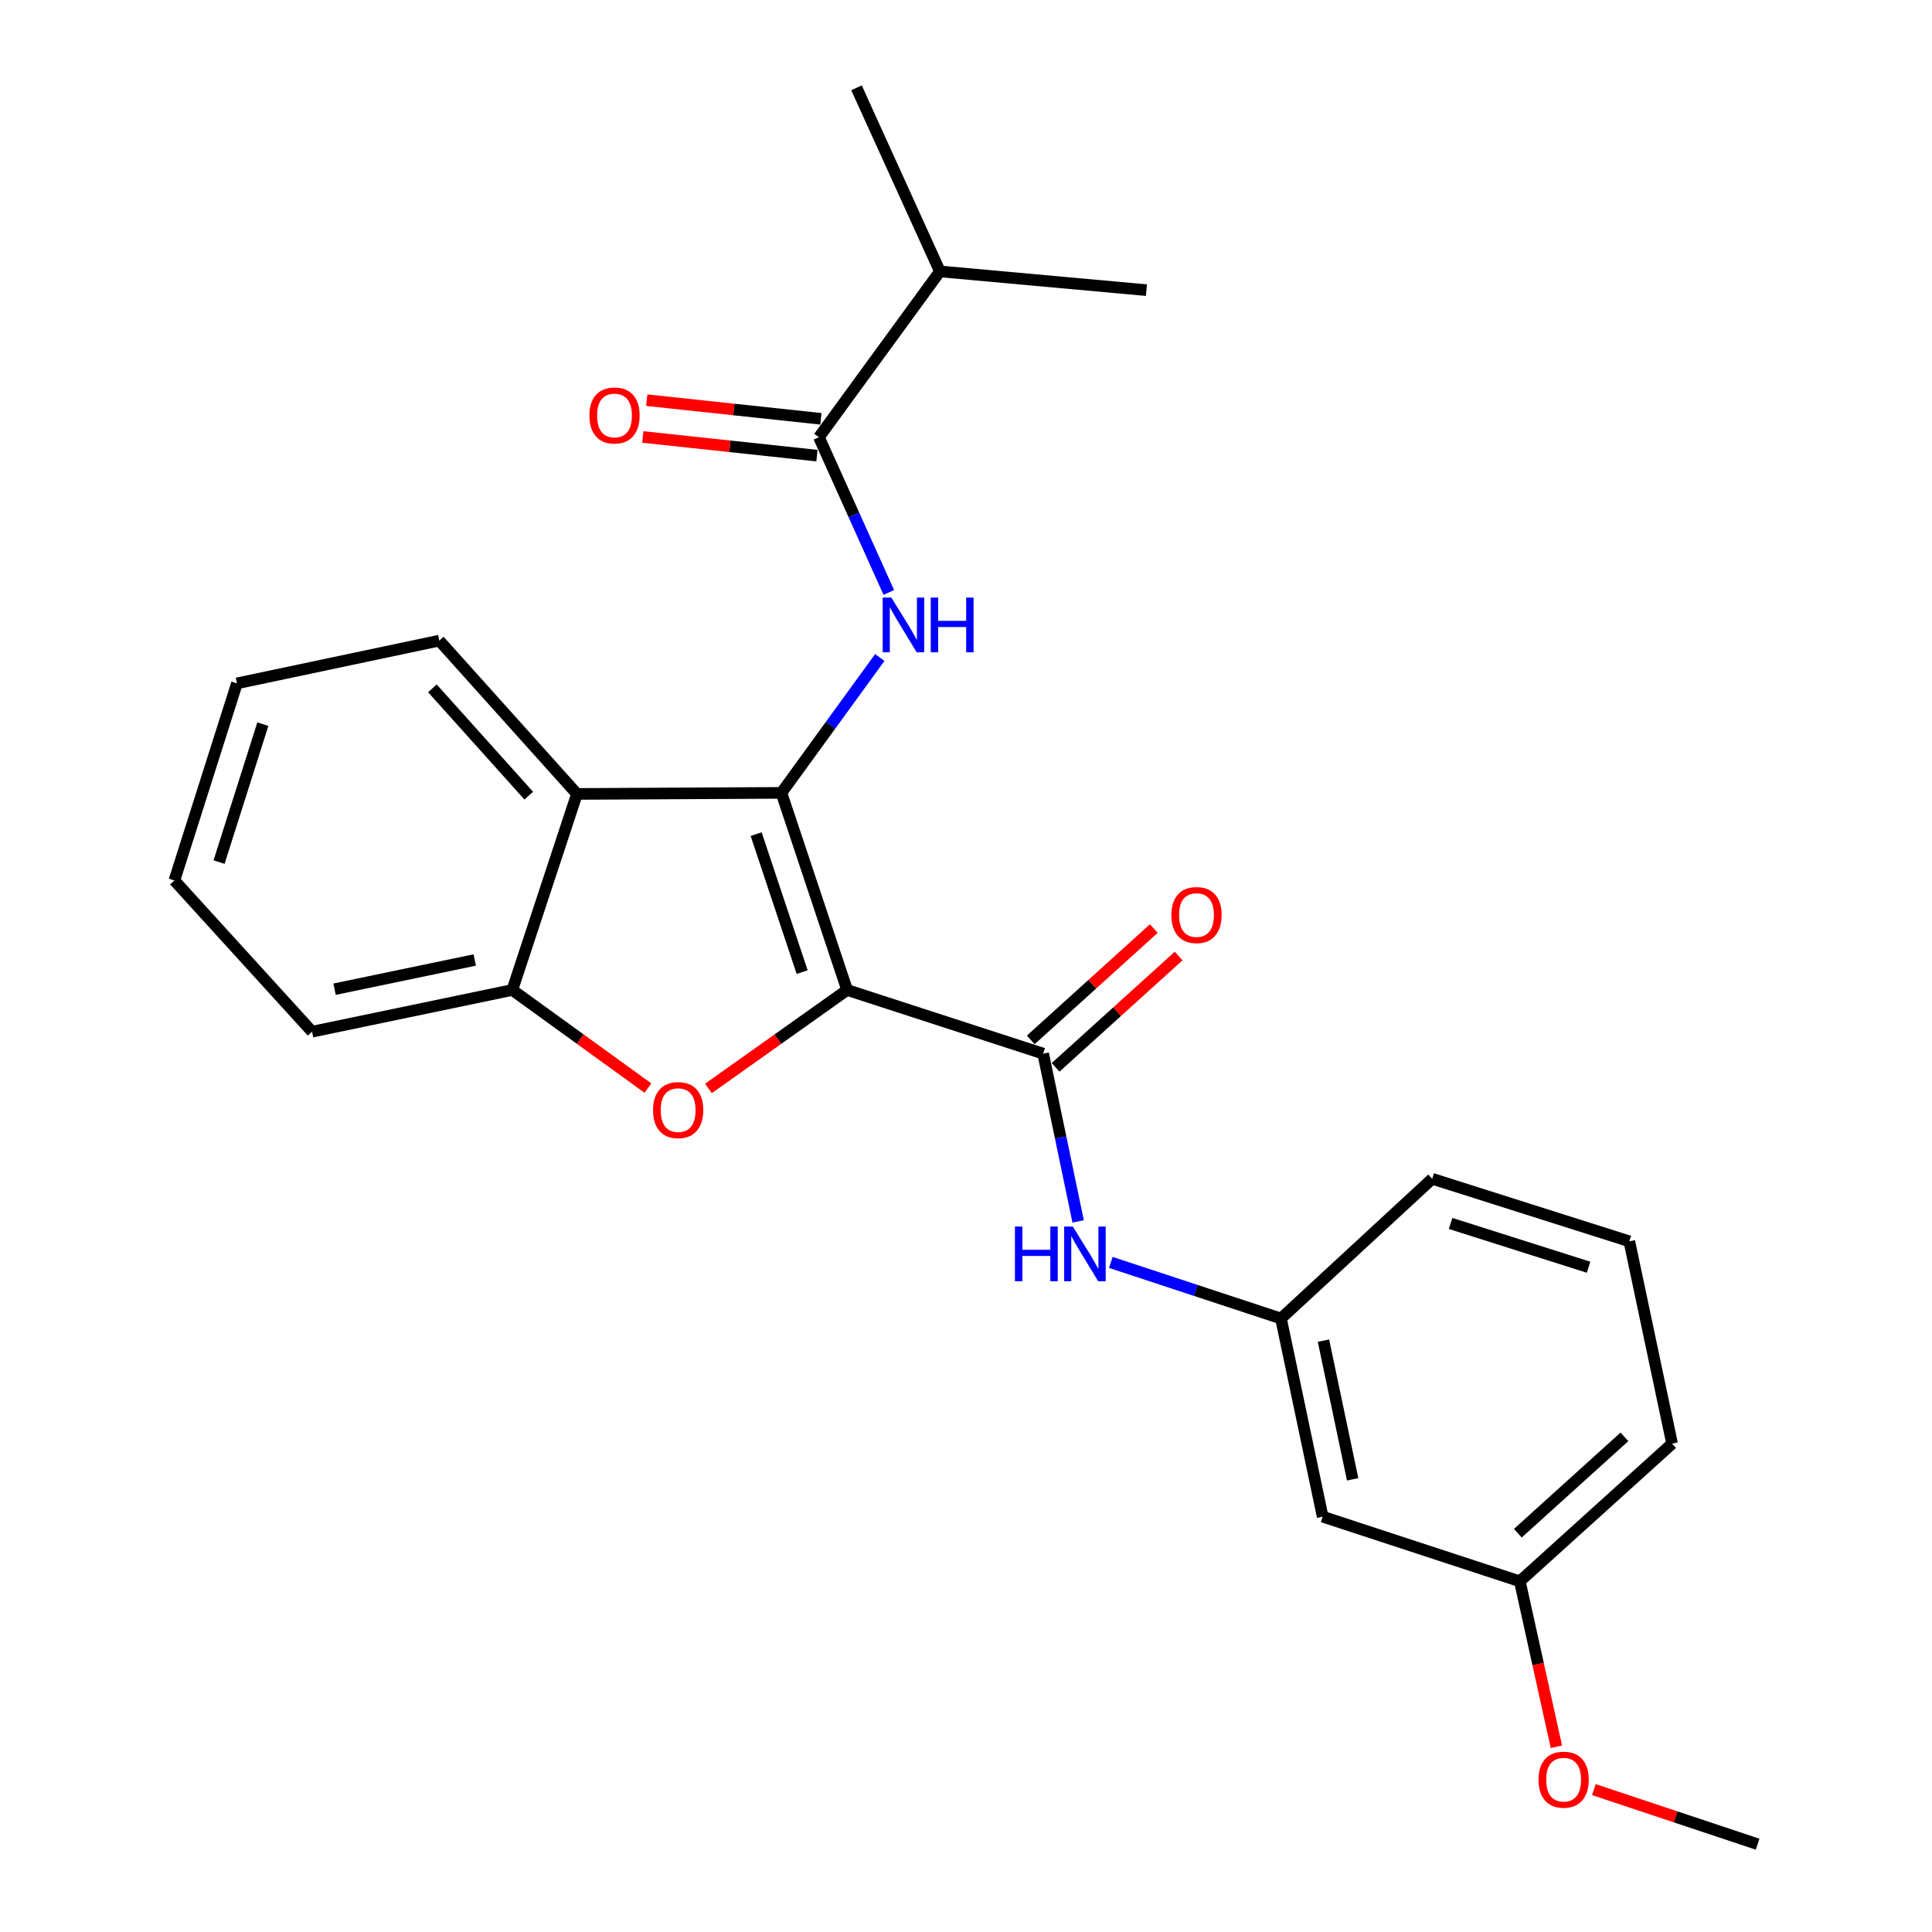 <?xml version='1.0' encoding='iso-8859-1'?>
<svg version='1.1' baseProfile='full'
              xmlns='http://www.w3.org/2000/svg'
                      xmlns:rdkit='http://www.rdkit.org/xml'
                      xmlns:xlink='http://www.w3.org/1999/xlink'
                  xml:space='preserve'
width='1000px' height='1000px' viewBox='0 0 1000 1000'>
<!-- END OF HEADER -->
<rect style='opacity:1.0;fill:#FFFFFF;stroke:none' width='1000' height='1000' x='0' y='0'> </rect>
<path class='bond-0' d='M 438.47,512.412 L 404.458,410.388' style='fill:none;fill-rule:evenodd;stroke:#000000;stroke-width:6px;stroke-linecap:butt;stroke-linejoin:miter;stroke-opacity:1' />
<path class='bond-0' d='M 415.19,503.169 L 391.382,431.751' style='fill:none;fill-rule:evenodd;stroke:#000000;stroke-width:6px;stroke-linecap:butt;stroke-linejoin:miter;stroke-opacity:1' />
<path class='bond-1' d='M 438.47,512.412 L 402.58,537.893' style='fill:none;fill-rule:evenodd;stroke:#000000;stroke-width:6px;stroke-linecap:butt;stroke-linejoin:miter;stroke-opacity:1' />
<path class='bond-1' d='M 402.58,537.893 L 366.689,563.374' style='fill:none;fill-rule:evenodd;stroke:#FF0000;stroke-width:6px;stroke-linecap:butt;stroke-linejoin:miter;stroke-opacity:1' />
<path class='bond-2' d='M 438.47,512.412 L 539.941,545.36' style='fill:none;fill-rule:evenodd;stroke:#000000;stroke-width:6px;stroke-linecap:butt;stroke-linejoin:miter;stroke-opacity:1' />
<path class='bond-3' d='M 404.458,410.388 L 429.917,375.351' style='fill:none;fill-rule:evenodd;stroke:#000000;stroke-width:6px;stroke-linecap:butt;stroke-linejoin:miter;stroke-opacity:1' />
<path class='bond-3' d='M 429.917,375.351 L 455.376,340.314' style='fill:none;fill-rule:evenodd;stroke:#0000FF;stroke-width:6px;stroke-linecap:butt;stroke-linejoin:miter;stroke-opacity:1' />
<path class='bond-4' d='M 404.458,410.388 L 298.633,410.941' style='fill:none;fill-rule:evenodd;stroke:#000000;stroke-width:6px;stroke-linecap:butt;stroke-linejoin:miter;stroke-opacity:1' />
<path class='bond-5' d='M 335.359,563.186 L 300.267,537.799' style='fill:none;fill-rule:evenodd;stroke:#FF0000;stroke-width:6px;stroke-linecap:butt;stroke-linejoin:miter;stroke-opacity:1' />
<path class='bond-5' d='M 300.267,537.799 L 265.174,512.412' style='fill:none;fill-rule:evenodd;stroke:#000000;stroke-width:6px;stroke-linecap:butt;stroke-linejoin:miter;stroke-opacity:1' />
<path class='bond-7' d='M 539.941,545.36 L 548.994,588.778' style='fill:none;fill-rule:evenodd;stroke:#000000;stroke-width:6px;stroke-linecap:butt;stroke-linejoin:miter;stroke-opacity:1' />
<path class='bond-7' d='M 548.994,588.778 L 558.047,632.196' style='fill:none;fill-rule:evenodd;stroke:#0000FF;stroke-width:6px;stroke-linecap:butt;stroke-linejoin:miter;stroke-opacity:1' />
<path class='bond-8' d='M 546.37,552.464 L 578.212,523.65' style='fill:none;fill-rule:evenodd;stroke:#000000;stroke-width:6px;stroke-linecap:butt;stroke-linejoin:miter;stroke-opacity:1' />
<path class='bond-8' d='M 578.212,523.65 L 610.055,494.835' style='fill:none;fill-rule:evenodd;stroke:#FF0000;stroke-width:6px;stroke-linecap:butt;stroke-linejoin:miter;stroke-opacity:1' />
<path class='bond-8' d='M 533.513,538.256 L 565.356,509.441' style='fill:none;fill-rule:evenodd;stroke:#000000;stroke-width:6px;stroke-linecap:butt;stroke-linejoin:miter;stroke-opacity:1' />
<path class='bond-8' d='M 565.356,509.441 L 597.198,480.627' style='fill:none;fill-rule:evenodd;stroke:#FF0000;stroke-width:6px;stroke-linecap:butt;stroke-linejoin:miter;stroke-opacity:1' />
<path class='bond-6' d='M 460.043,306.644 L 441.959,266.476' style='fill:none;fill-rule:evenodd;stroke:#0000FF;stroke-width:6px;stroke-linecap:butt;stroke-linejoin:miter;stroke-opacity:1' />
<path class='bond-6' d='M 441.959,266.476 L 423.875,226.308' style='fill:none;fill-rule:evenodd;stroke:#000000;stroke-width:6px;stroke-linecap:butt;stroke-linejoin:miter;stroke-opacity:1' />
<path class='bond-14' d='M 298.633,410.941 L 227.383,331.58' style='fill:none;fill-rule:evenodd;stroke:#000000;stroke-width:6px;stroke-linecap:butt;stroke-linejoin:miter;stroke-opacity:1' />
<path class='bond-14' d='M 273.687,411.838 L 223.812,356.285' style='fill:none;fill-rule:evenodd;stroke:#000000;stroke-width:6px;stroke-linecap:butt;stroke-linejoin:miter;stroke-opacity:1' />
<path class='bond-25' d='M 298.633,410.941 L 265.174,512.412' style='fill:none;fill-rule:evenodd;stroke:#000000;stroke-width:6px;stroke-linecap:butt;stroke-linejoin:miter;stroke-opacity:1' />
<path class='bond-16' d='M 265.174,512.412 L 161.531,534.001' style='fill:none;fill-rule:evenodd;stroke:#000000;stroke-width:6px;stroke-linecap:butt;stroke-linejoin:miter;stroke-opacity:1' />
<path class='bond-16' d='M 245.72,496.892 L 173.17,512.004' style='fill:none;fill-rule:evenodd;stroke:#000000;stroke-width:6px;stroke-linecap:butt;stroke-linejoin:miter;stroke-opacity:1' />
<path class='bond-10' d='M 424.896,216.782 L 379.824,211.952' style='fill:none;fill-rule:evenodd;stroke:#000000;stroke-width:6px;stroke-linecap:butt;stroke-linejoin:miter;stroke-opacity:1' />
<path class='bond-10' d='M 379.824,211.952 L 334.752,207.123' style='fill:none;fill-rule:evenodd;stroke:#FF0000;stroke-width:6px;stroke-linecap:butt;stroke-linejoin:miter;stroke-opacity:1' />
<path class='bond-10' d='M 422.854,235.835 L 377.782,231.005' style='fill:none;fill-rule:evenodd;stroke:#000000;stroke-width:6px;stroke-linecap:butt;stroke-linejoin:miter;stroke-opacity:1' />
<path class='bond-10' d='M 377.782,231.005 L 332.711,226.175' style='fill:none;fill-rule:evenodd;stroke:#FF0000;stroke-width:6px;stroke-linecap:butt;stroke-linejoin:miter;stroke-opacity:1' />
<path class='bond-12' d='M 423.875,226.308 L 486.502,140.475' style='fill:none;fill-rule:evenodd;stroke:#000000;stroke-width:6px;stroke-linecap:butt;stroke-linejoin:miter;stroke-opacity:1' />
<path class='bond-9' d='M 574.963,653.425 L 618.998,667.943' style='fill:none;fill-rule:evenodd;stroke:#0000FF;stroke-width:6px;stroke-linecap:butt;stroke-linejoin:miter;stroke-opacity:1' />
<path class='bond-9' d='M 618.998,667.943 L 663.033,682.461' style='fill:none;fill-rule:evenodd;stroke:#000000;stroke-width:6px;stroke-linecap:butt;stroke-linejoin:miter;stroke-opacity:1' />
<path class='bond-11' d='M 663.033,682.461 L 684.612,785.029' style='fill:none;fill-rule:evenodd;stroke:#000000;stroke-width:6px;stroke-linecap:butt;stroke-linejoin:miter;stroke-opacity:1' />
<path class='bond-11' d='M 685.021,693.901 L 700.126,765.699' style='fill:none;fill-rule:evenodd;stroke:#000000;stroke-width:6px;stroke-linecap:butt;stroke-linejoin:miter;stroke-opacity:1' />
<path class='bond-18' d='M 663.033,682.461 L 741.319,610.137' style='fill:none;fill-rule:evenodd;stroke:#000000;stroke-width:6px;stroke-linecap:butt;stroke-linejoin:miter;stroke-opacity:1' />
<path class='bond-13' d='M 684.612,785.029 L 786.658,818.487' style='fill:none;fill-rule:evenodd;stroke:#000000;stroke-width:6px;stroke-linecap:butt;stroke-linejoin:miter;stroke-opacity:1' />
<path class='bond-20' d='M 486.502,140.475 L 593.392,150.183' style='fill:none;fill-rule:evenodd;stroke:#000000;stroke-width:6px;stroke-linecap:butt;stroke-linejoin:miter;stroke-opacity:1' />
<path class='bond-21' d='M 486.502,140.475 L 443.324,45.455' style='fill:none;fill-rule:evenodd;stroke:#000000;stroke-width:6px;stroke-linecap:butt;stroke-linejoin:miter;stroke-opacity:1' />
<path class='bond-15' d='M 786.658,818.487 L 796.122,861.309' style='fill:none;fill-rule:evenodd;stroke:#000000;stroke-width:6px;stroke-linecap:butt;stroke-linejoin:miter;stroke-opacity:1' />
<path class='bond-15' d='M 796.122,861.309 L 805.587,904.13' style='fill:none;fill-rule:evenodd;stroke:#FF0000;stroke-width:6px;stroke-linecap:butt;stroke-linejoin:miter;stroke-opacity:1' />
<path class='bond-27' d='M 786.658,818.487 L 865.476,747.238' style='fill:none;fill-rule:evenodd;stroke:#000000;stroke-width:6px;stroke-linecap:butt;stroke-linejoin:miter;stroke-opacity:1' />
<path class='bond-27' d='M 785.631,793.585 L 840.804,743.711' style='fill:none;fill-rule:evenodd;stroke:#000000;stroke-width:6px;stroke-linecap:butt;stroke-linejoin:miter;stroke-opacity:1' />
<path class='bond-23' d='M 227.383,331.58 L 122.644,353.712' style='fill:none;fill-rule:evenodd;stroke:#000000;stroke-width:6px;stroke-linecap:butt;stroke-linejoin:miter;stroke-opacity:1' />
<path class='bond-22' d='M 824.978,926.292 L 867.359,940.419' style='fill:none;fill-rule:evenodd;stroke:#FF0000;stroke-width:6px;stroke-linecap:butt;stroke-linejoin:miter;stroke-opacity:1' />
<path class='bond-22' d='M 867.359,940.419 L 909.739,954.545' style='fill:none;fill-rule:evenodd;stroke:#000000;stroke-width:6px;stroke-linecap:butt;stroke-linejoin:miter;stroke-opacity:1' />
<path class='bond-24' d='M 161.531,534.001 L 90.261,455.726' style='fill:none;fill-rule:evenodd;stroke:#000000;stroke-width:6px;stroke-linecap:butt;stroke-linejoin:miter;stroke-opacity:1' />
<path class='bond-17' d='M 843.334,642.509 L 741.319,610.137' style='fill:none;fill-rule:evenodd;stroke:#000000;stroke-width:6px;stroke-linecap:butt;stroke-linejoin:miter;stroke-opacity:1' />
<path class='bond-17' d='M 822.236,655.917 L 750.826,633.257' style='fill:none;fill-rule:evenodd;stroke:#000000;stroke-width:6px;stroke-linecap:butt;stroke-linejoin:miter;stroke-opacity:1' />
<path class='bond-19' d='M 843.334,642.509 L 865.476,747.238' style='fill:none;fill-rule:evenodd;stroke:#000000;stroke-width:6px;stroke-linecap:butt;stroke-linejoin:miter;stroke-opacity:1' />
<path class='bond-26' d='M 122.644,353.712 L 90.261,455.726' style='fill:none;fill-rule:evenodd;stroke:#000000;stroke-width:6px;stroke-linecap:butt;stroke-linejoin:miter;stroke-opacity:1' />
<path class='bond-26' d='M 136.05,374.811 L 113.382,446.221' style='fill:none;fill-rule:evenodd;stroke:#000000;stroke-width:6px;stroke-linecap:butt;stroke-linejoin:miter;stroke-opacity:1' />
<path  class='atom-2' d='M 338.008 574.587
Q 338.008 567.787, 341.368 563.987
Q 344.728 560.187, 351.008 560.187
Q 357.288 560.187, 360.648 563.987
Q 364.008 567.787, 364.008 574.587
Q 364.008 581.467, 360.608 585.387
Q 357.208 589.267, 351.008 589.267
Q 344.768 589.267, 341.368 585.387
Q 338.008 581.507, 338.008 574.587
M 351.008 586.067
Q 355.328 586.067, 357.648 583.187
Q 360.008 580.267, 360.008 574.587
Q 360.008 569.027, 357.648 566.227
Q 355.328 563.387, 351.008 563.387
Q 346.688 563.387, 344.328 566.187
Q 342.008 568.987, 342.008 574.587
Q 342.008 580.307, 344.328 583.187
Q 346.688 586.067, 351.008 586.067
' fill='#FF0000'/>
<path  class='atom-4' d='M 461.357 309.308
L 470.637 324.308
Q 471.557 325.788, 473.037 328.468
Q 474.517 331.148, 474.597 331.308
L 474.597 309.308
L 478.357 309.308
L 478.357 337.628
L 474.477 337.628
L 464.517 321.228
Q 463.357 319.308, 462.117 317.108
Q 460.917 314.908, 460.557 314.228
L 460.557 337.628
L 456.877 337.628
L 456.877 309.308
L 461.357 309.308
' fill='#0000FF'/>
<path  class='atom-4' d='M 481.757 309.308
L 485.597 309.308
L 485.597 321.348
L 500.077 321.348
L 500.077 309.308
L 503.917 309.308
L 503.917 337.628
L 500.077 337.628
L 500.077 324.548
L 485.597 324.548
L 485.597 337.628
L 481.757 337.628
L 481.757 309.308
' fill='#0000FF'/>
<path  class='atom-8' d='M 525.331 634.843
L 529.171 634.843
L 529.171 646.883
L 543.651 646.883
L 543.651 634.843
L 547.491 634.843
L 547.491 663.163
L 543.651 663.163
L 543.651 650.083
L 529.171 650.083
L 529.171 663.163
L 525.331 663.163
L 525.331 634.843
' fill='#0000FF'/>
<path  class='atom-8' d='M 555.291 634.843
L 564.571 649.843
Q 565.491 651.323, 566.971 654.003
Q 568.451 656.683, 568.531 656.843
L 568.531 634.843
L 572.291 634.843
L 572.291 663.163
L 568.411 663.163
L 558.451 646.763
Q 557.291 644.843, 556.051 642.643
Q 554.851 640.443, 554.491 639.763
L 554.491 663.163
L 550.811 663.163
L 550.811 634.843
L 555.291 634.843
' fill='#0000FF'/>
<path  class='atom-9' d='M 606.302 473.626
Q 606.302 466.826, 609.662 463.026
Q 613.022 459.226, 619.302 459.226
Q 625.582 459.226, 628.942 463.026
Q 632.302 466.826, 632.302 473.626
Q 632.302 480.506, 628.902 484.426
Q 625.502 488.306, 619.302 488.306
Q 613.062 488.306, 609.662 484.426
Q 606.302 480.546, 606.302 473.626
M 619.302 485.106
Q 623.622 485.106, 625.942 482.226
Q 628.302 479.306, 628.302 473.626
Q 628.302 468.066, 625.942 465.266
Q 623.622 462.426, 619.302 462.426
Q 614.982 462.426, 612.622 465.226
Q 610.302 468.026, 610.302 473.626
Q 610.302 479.346, 612.622 482.226
Q 614.982 485.106, 619.302 485.106
' fill='#FF0000'/>
<path  class='atom-11' d='M 305.071 215.051
Q 305.071 208.251, 308.431 204.451
Q 311.791 200.651, 318.071 200.651
Q 324.351 200.651, 327.711 204.451
Q 331.071 208.251, 331.071 215.051
Q 331.071 221.931, 327.671 225.851
Q 324.271 229.731, 318.071 229.731
Q 311.831 229.731, 308.431 225.851
Q 305.071 221.971, 305.071 215.051
M 318.071 226.531
Q 322.391 226.531, 324.711 223.651
Q 327.071 220.731, 327.071 215.051
Q 327.071 209.491, 324.711 206.691
Q 322.391 203.851, 318.071 203.851
Q 313.751 203.851, 311.391 206.651
Q 309.071 209.451, 309.071 215.051
Q 309.071 220.771, 311.391 223.651
Q 313.751 226.531, 318.071 226.531
' fill='#FF0000'/>
<path  class='atom-16' d='M 796.332 921.156
Q 796.332 914.356, 799.692 910.556
Q 803.052 906.756, 809.332 906.756
Q 815.612 906.756, 818.972 910.556
Q 822.332 914.356, 822.332 921.156
Q 822.332 928.036, 818.932 931.956
Q 815.532 935.836, 809.332 935.836
Q 803.092 935.836, 799.692 931.956
Q 796.332 928.076, 796.332 921.156
M 809.332 932.636
Q 813.652 932.636, 815.972 929.756
Q 818.332 926.836, 818.332 921.156
Q 818.332 915.596, 815.972 912.796
Q 813.652 909.956, 809.332 909.956
Q 805.012 909.956, 802.652 912.756
Q 800.332 915.556, 800.332 921.156
Q 800.332 926.876, 802.652 929.756
Q 805.012 932.636, 809.332 932.636
' fill='#FF0000'/>
</svg>
